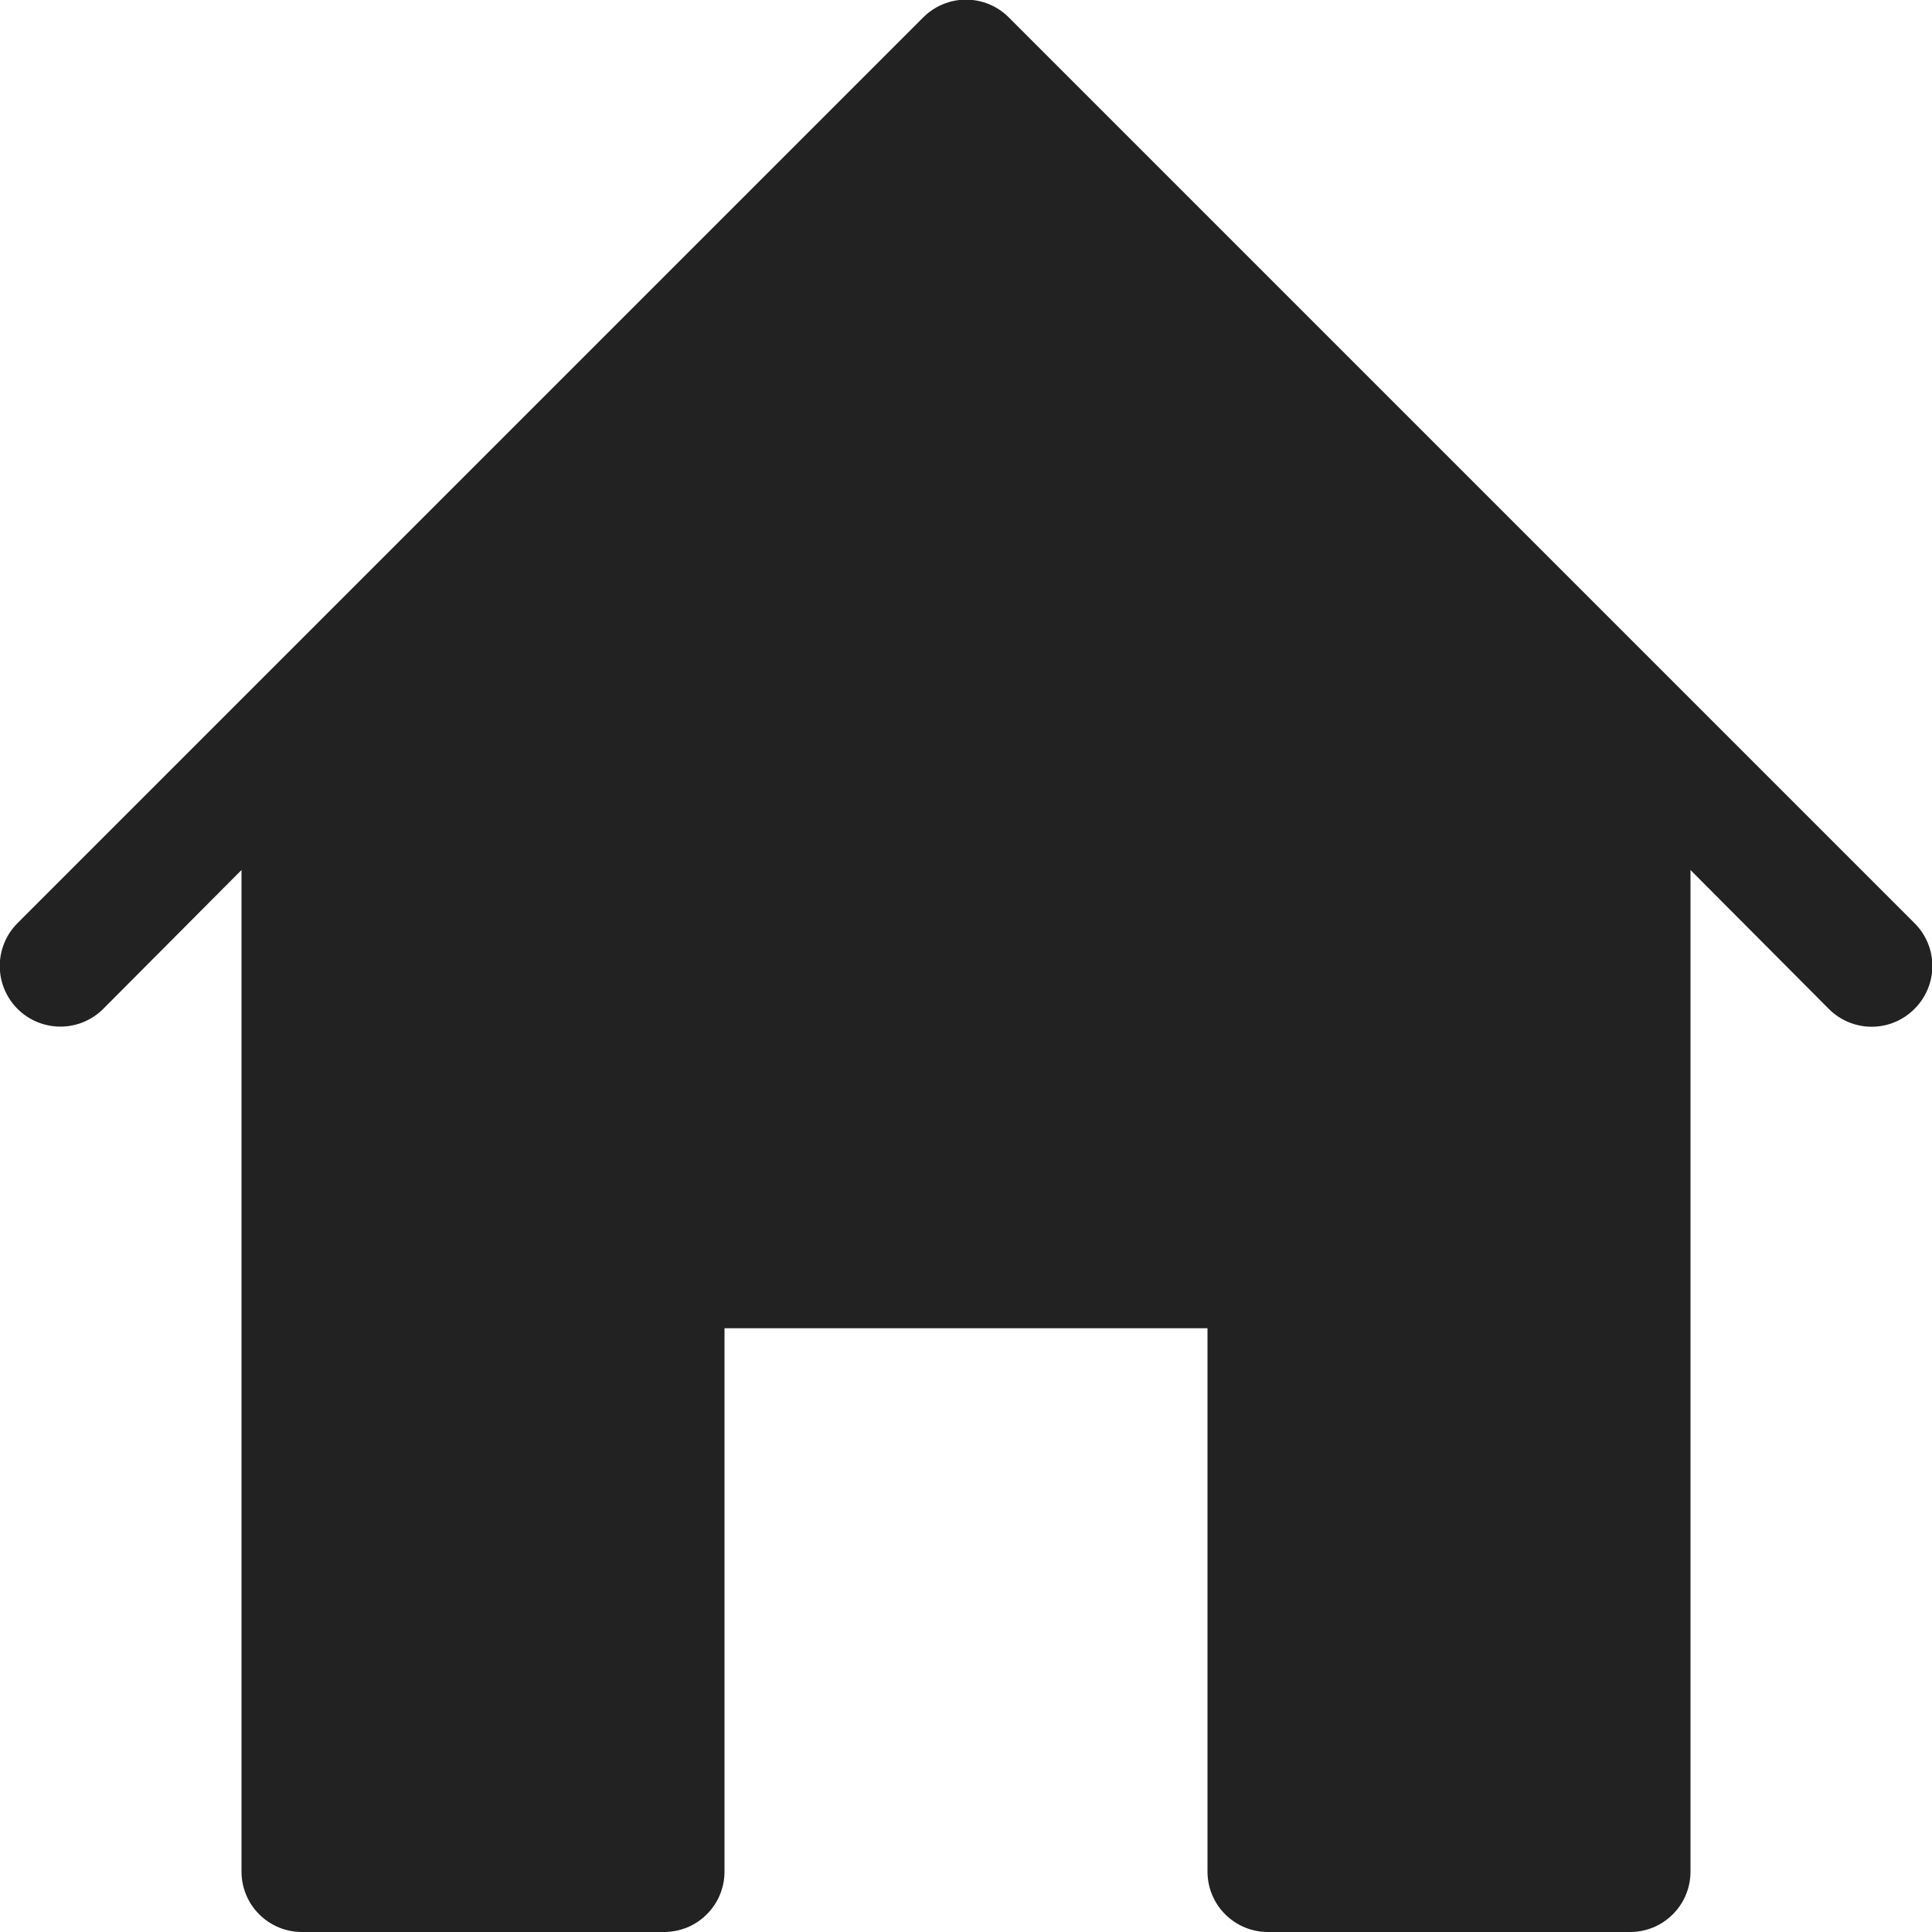 <svg width="32" height="32" viewBox="0 0 32 32" fill="none" xmlns="http://www.w3.org/2000/svg">
<g clip-path="url(#clip0_512_38171)">
<path d="M31.71 16.71C31.617 16.804 31.507 16.878 31.385 16.929C31.263 16.98 31.132 17.006 31 17.006C30.868 17.006 30.738 16.98 30.616 16.929C30.494 16.878 30.383 16.804 30.29 16.71L28 14.41V31C28 31.265 27.895 31.52 27.707 31.707C27.52 31.895 27.265 32 27 32H21C20.735 32 20.481 31.895 20.293 31.707C20.105 31.52 20 31.265 20 31V22H12V31C12 31.265 11.895 31.52 11.707 31.707C11.52 31.895 11.265 32 11 32H5C4.735 32 4.481 31.895 4.293 31.707C4.106 31.52 4 31.265 4 31V14.41L1.71 16.71C1.522 16.898 1.266 17.004 1 17.004C0.734 17.004 0.478 16.898 0.29 16.71C0.102 16.522 -0.004 16.266 -0.004 16C-0.004 15.734 0.102 15.478 0.29 15.29L15.29 0.29C15.383 0.196 15.494 0.122 15.616 0.071C15.738 0.02 15.868 -0.006 16 -0.006C16.132 -0.006 16.263 0.02 16.385 0.071C16.507 0.122 16.617 0.196 16.71 0.29L31.71 15.29C31.804 15.383 31.878 15.493 31.929 15.615C31.98 15.737 32.006 15.868 32.006 16C32.006 16.132 31.98 16.263 31.929 16.384C31.878 16.506 31.804 16.617 31.71 16.71Z" fill="#222222"/>
</g>
<defs>
<clipPath id="clip0_512_38171">
<rect width="32" height="32" fill="white"/>
</clipPath>
</defs>
</svg>
